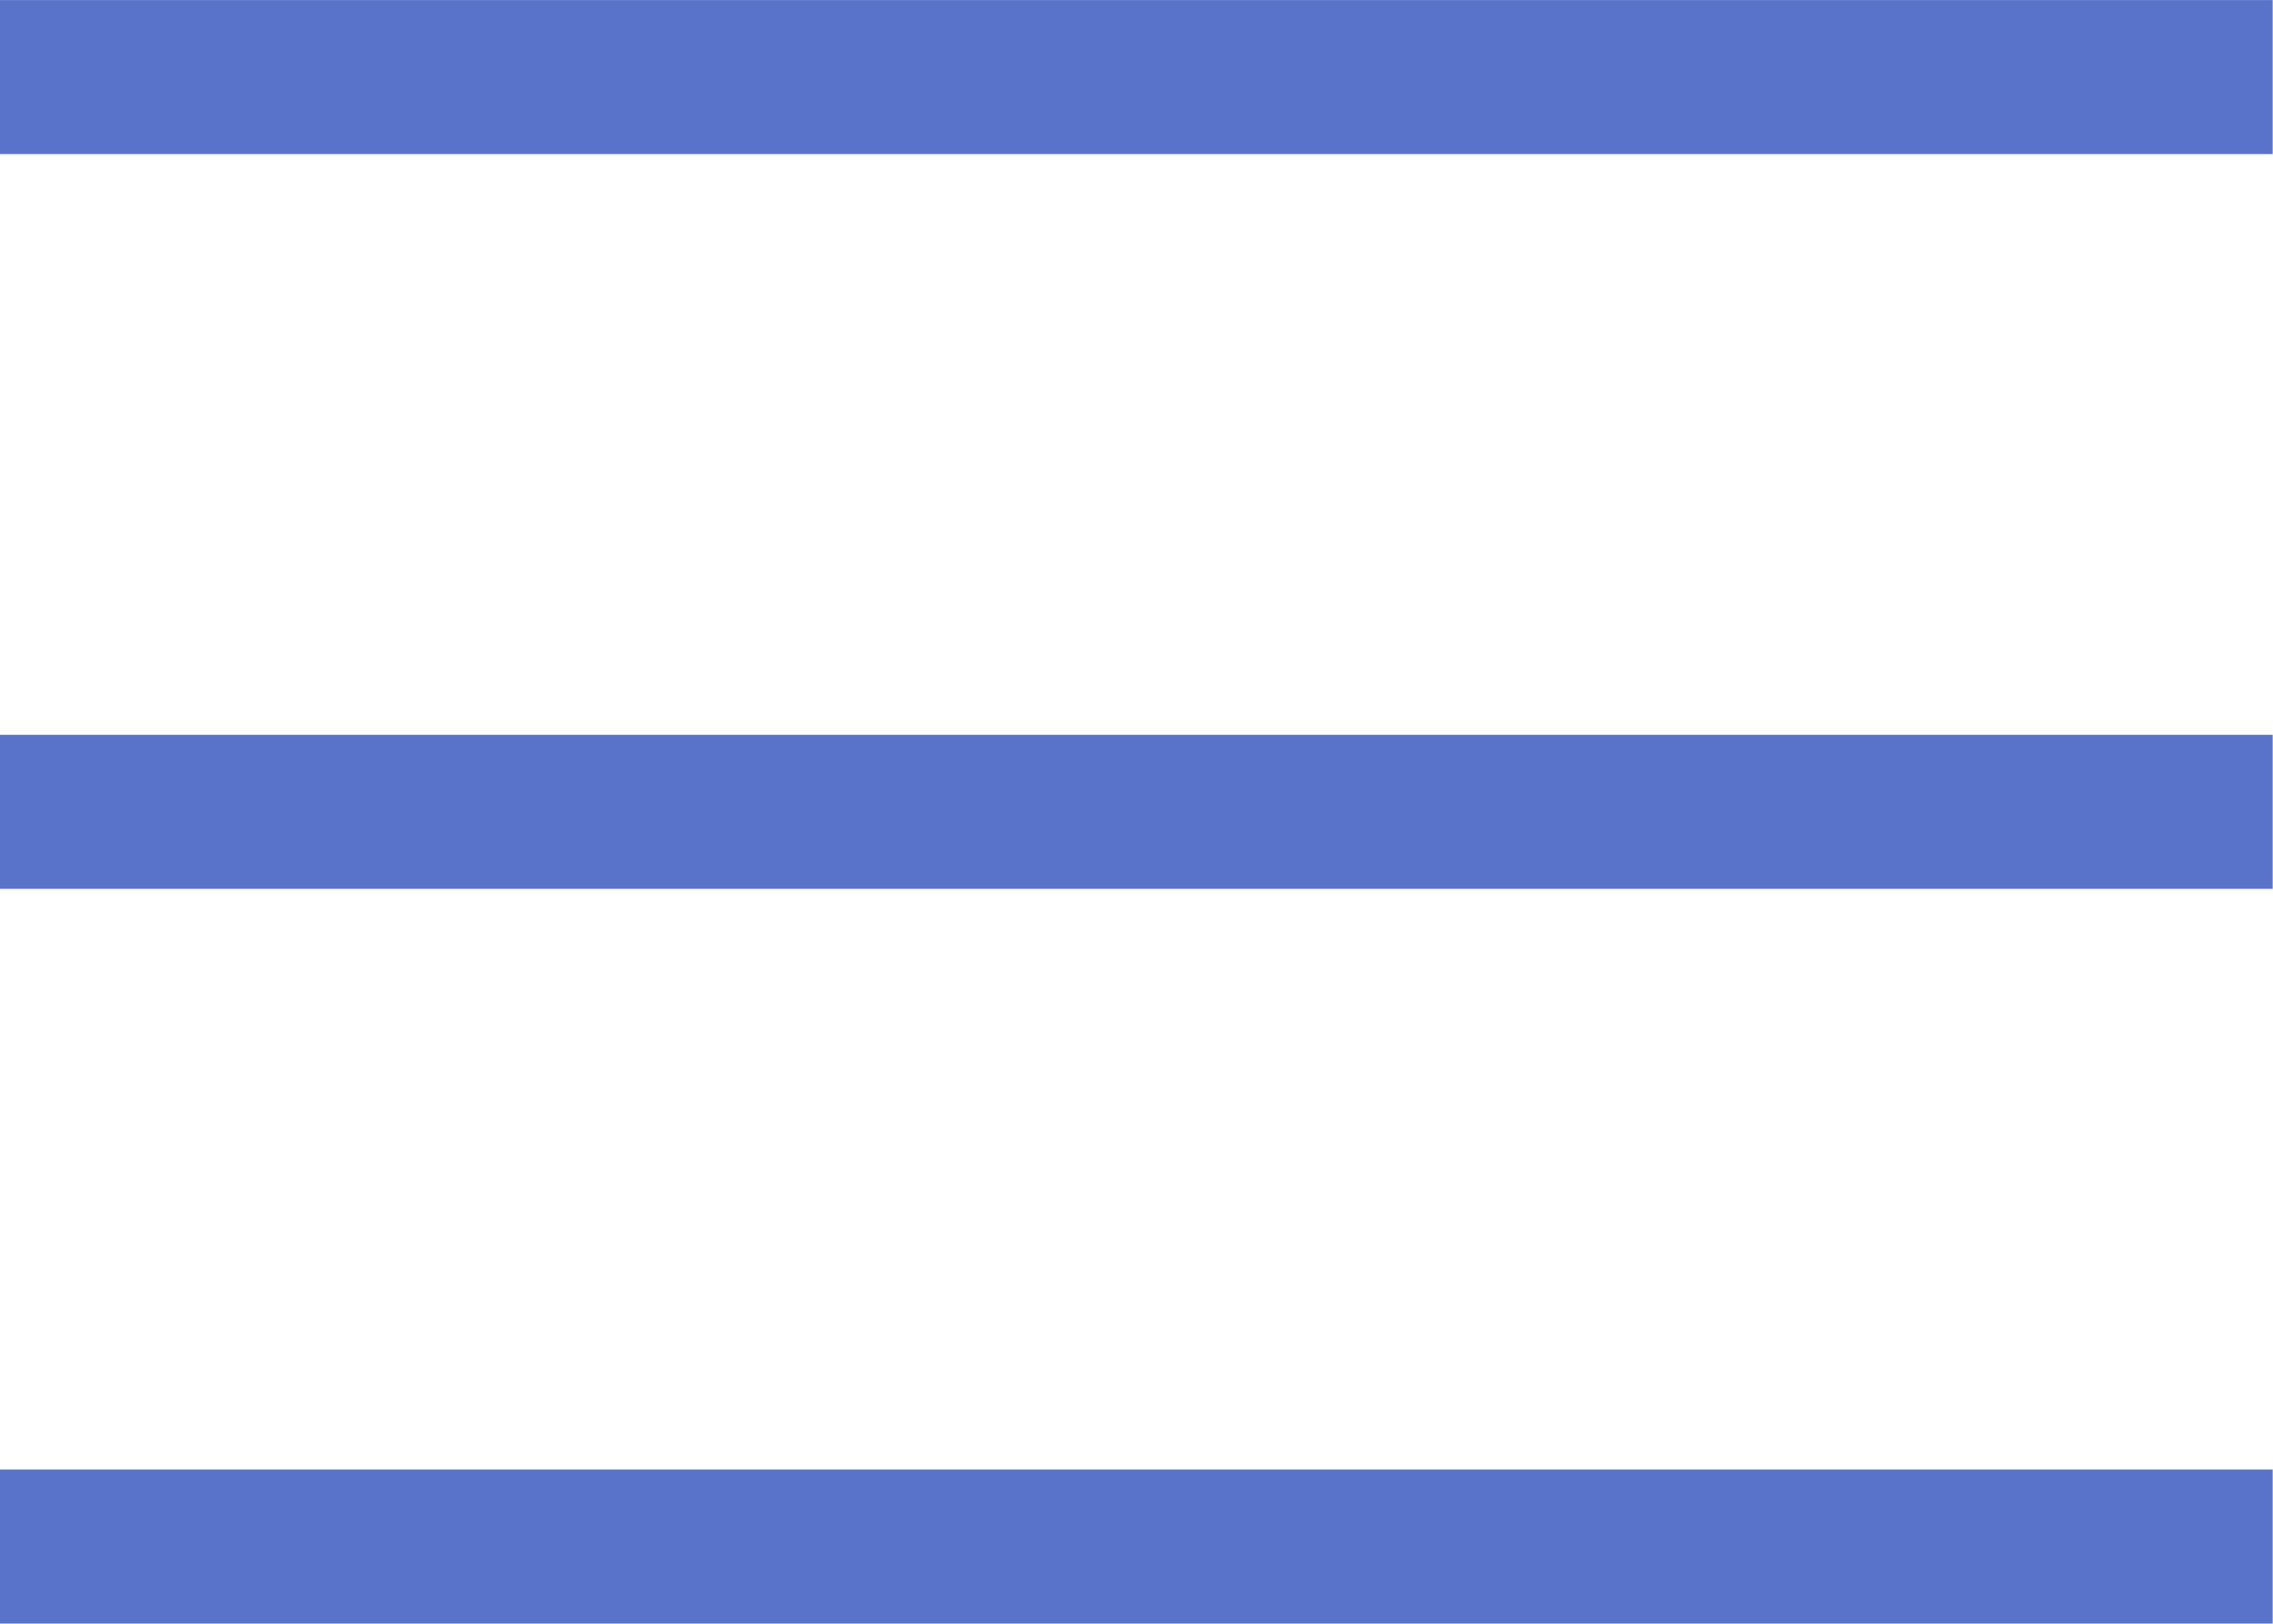 <?xml version="1.0" encoding="UTF-8"?> <svg xmlns="http://www.w3.org/2000/svg" viewBox="0 0 28.00 20.00" data-guides="{&quot;vertical&quot;:[],&quot;horizontal&quot;:[]}"><defs></defs><path fill="#5a73ca" stroke="none" fill-opacity="1" stroke-width="1" stroke-opacity="1" id="tSvg47762215b3" title="Path 1" d="M0 19.998C0 19.366 0 18.733 0 18.101C9.332 18.101 18.664 18.101 27.996 18.101C27.996 18.733 27.996 19.366 27.996 19.998C18.664 19.998 9.332 19.998 0 19.998ZM0 10.948C0 10.316 0 9.683 0 9.051C9.332 9.051 18.664 9.051 27.996 9.051C27.996 9.683 27.996 10.316 27.996 10.948C18.664 10.948 9.332 10.948 0 10.948ZM0 1.898C0 1.266 0 0.633 0 0.001C9.332 0.001 18.664 0.001 27.996 0.001C27.996 0.633 27.996 1.266 27.996 1.898C18.664 1.898 9.332 1.898 0 1.898Z"></path></svg> 
